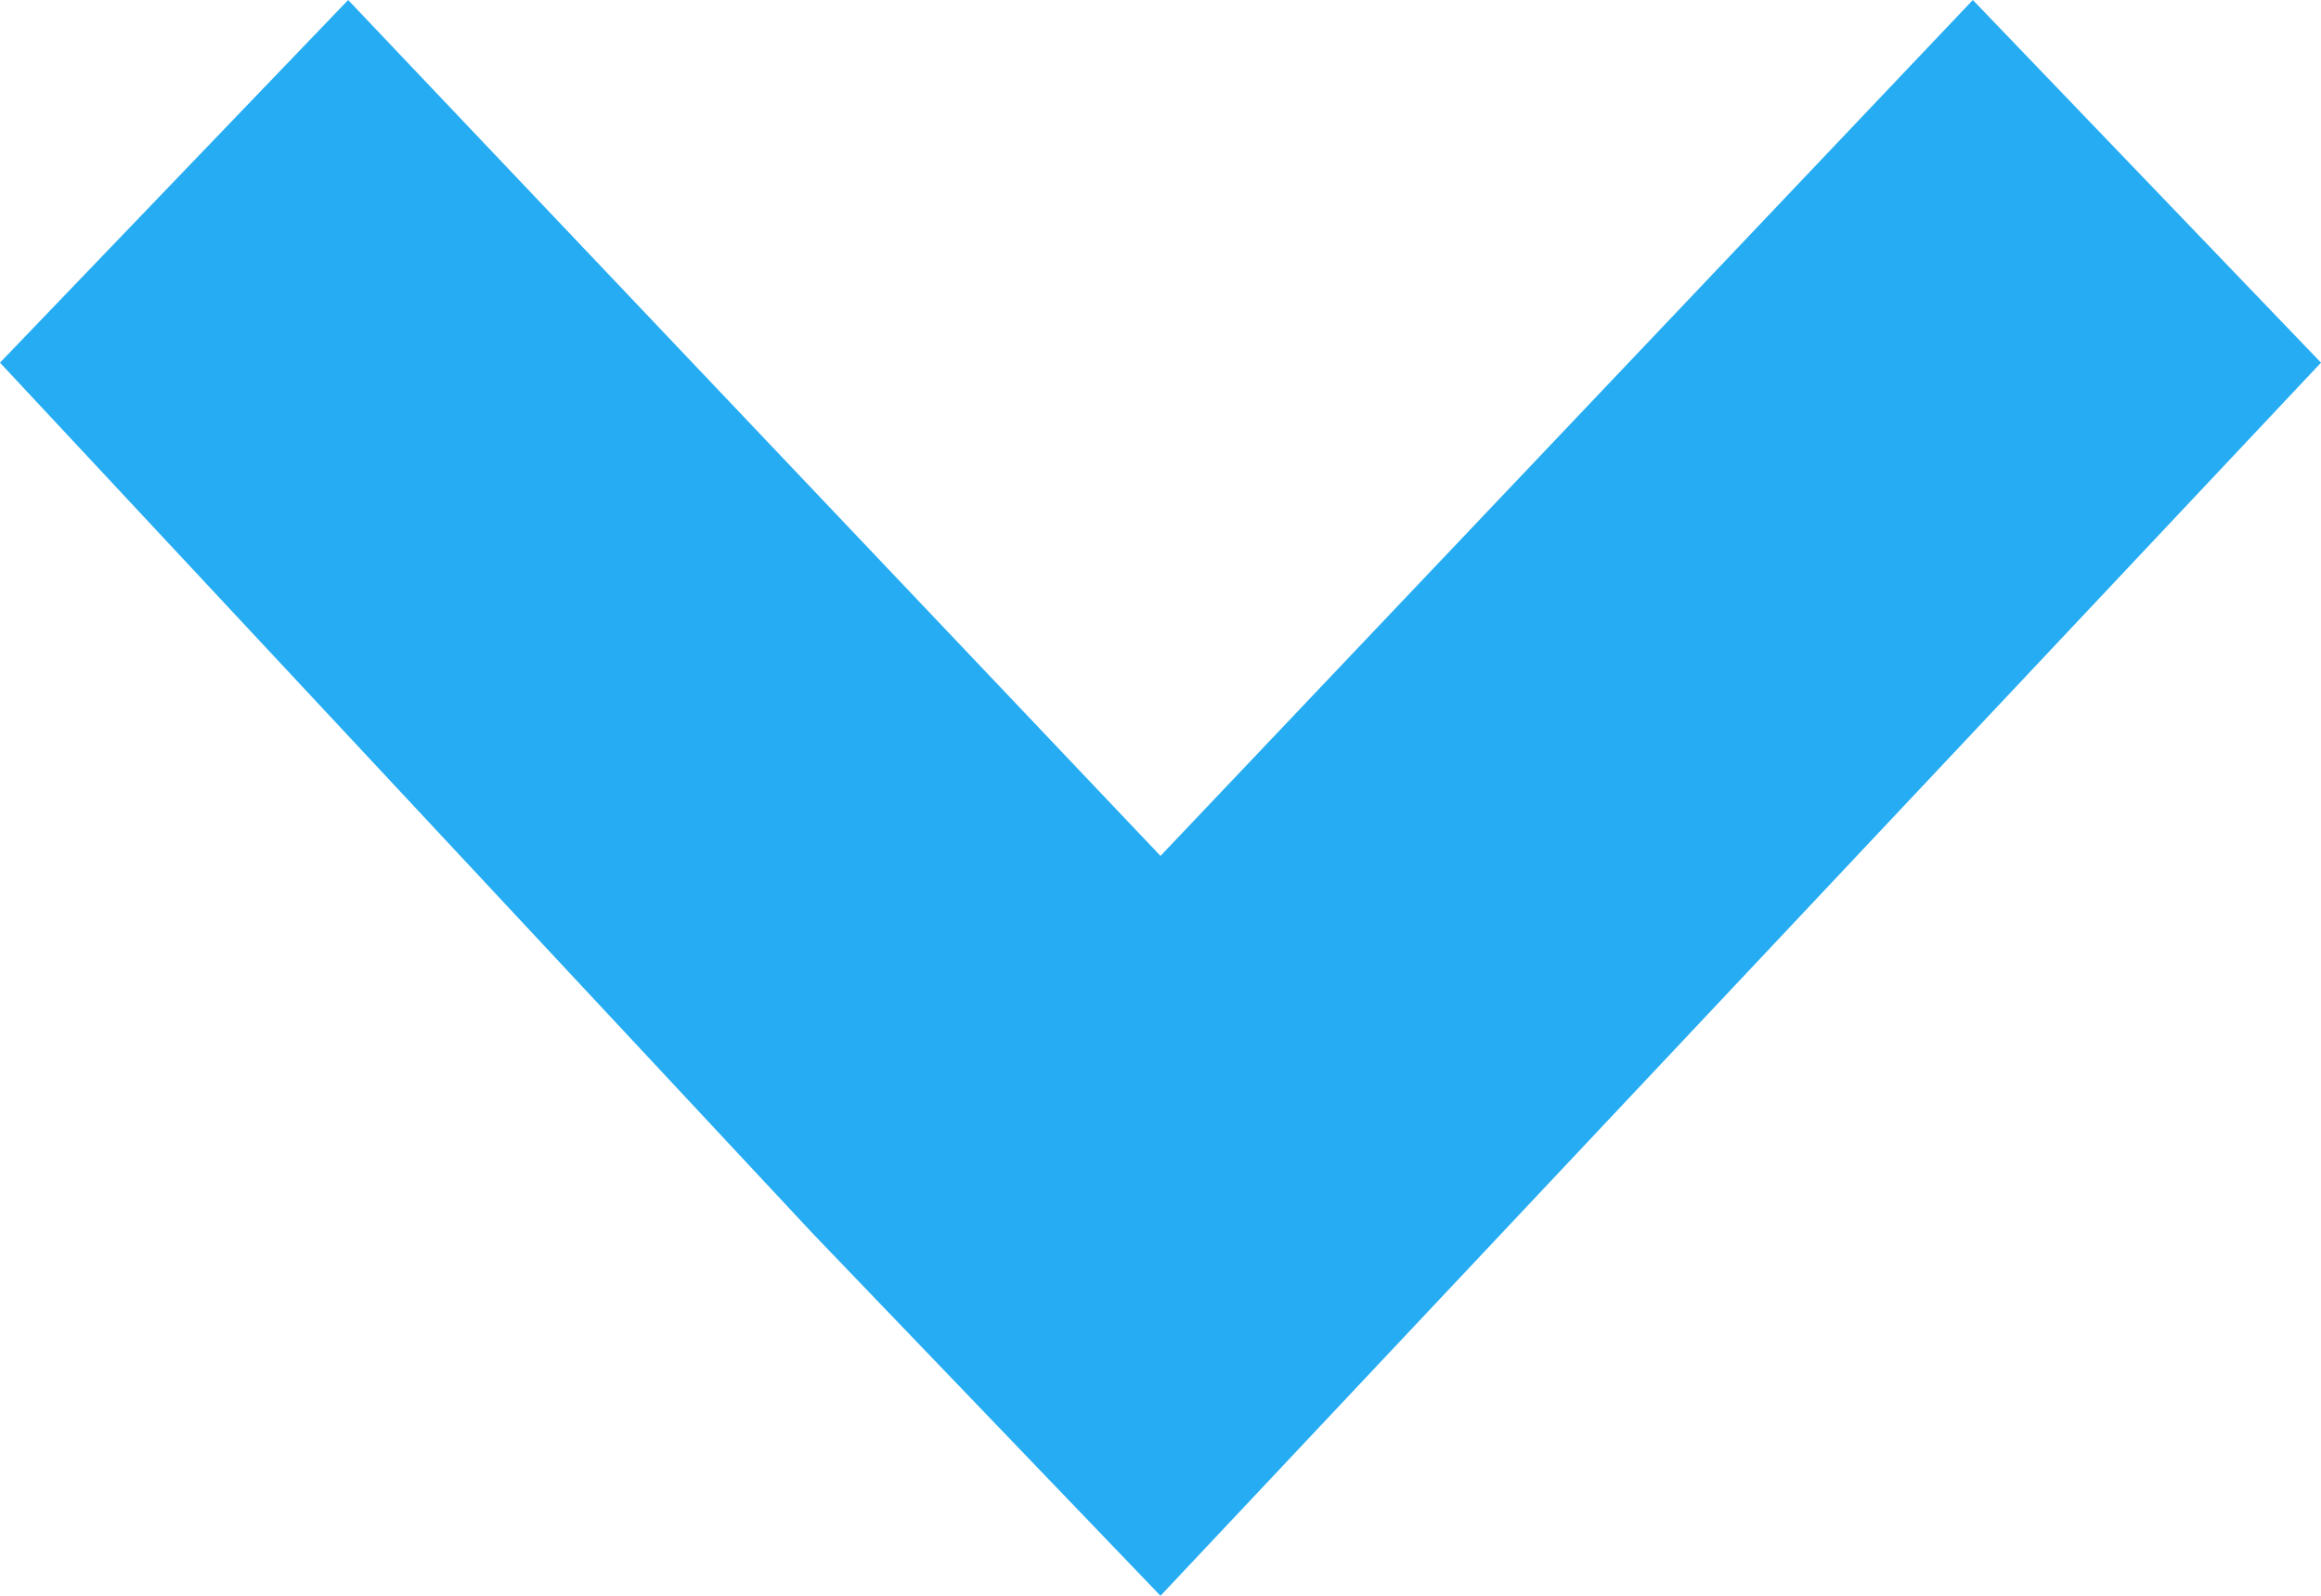 <?xml version="1.0" encoding="utf-8"?>
<!-- Generator: Adobe Illustrator 18.0.0, SVG Export Plug-In . SVG Version: 6.00 Build 0)  -->
<!DOCTYPE svg PUBLIC "-//W3C//DTD SVG 1.1//EN" "http://www.w3.org/Graphics/SVG/1.1/DTD/svg11.dtd">
<svg version="1.1" id="down-arrow-ltblue" xmlns="http://www.w3.org/2000/svg" xmlns:xlink="http://www.w3.org/1999/xlink" x="16px"
	 y="11px" viewBox="0 0 16 11" enable-background="new 0 0 16 11" xml:space="preserve">
<path fill="#25ACF2" d="M0,2.5L2.4,0L8,5.9L13.6,0L16,2.5L8,11L5.6,8.5L0,2.5z"/>
</svg>
